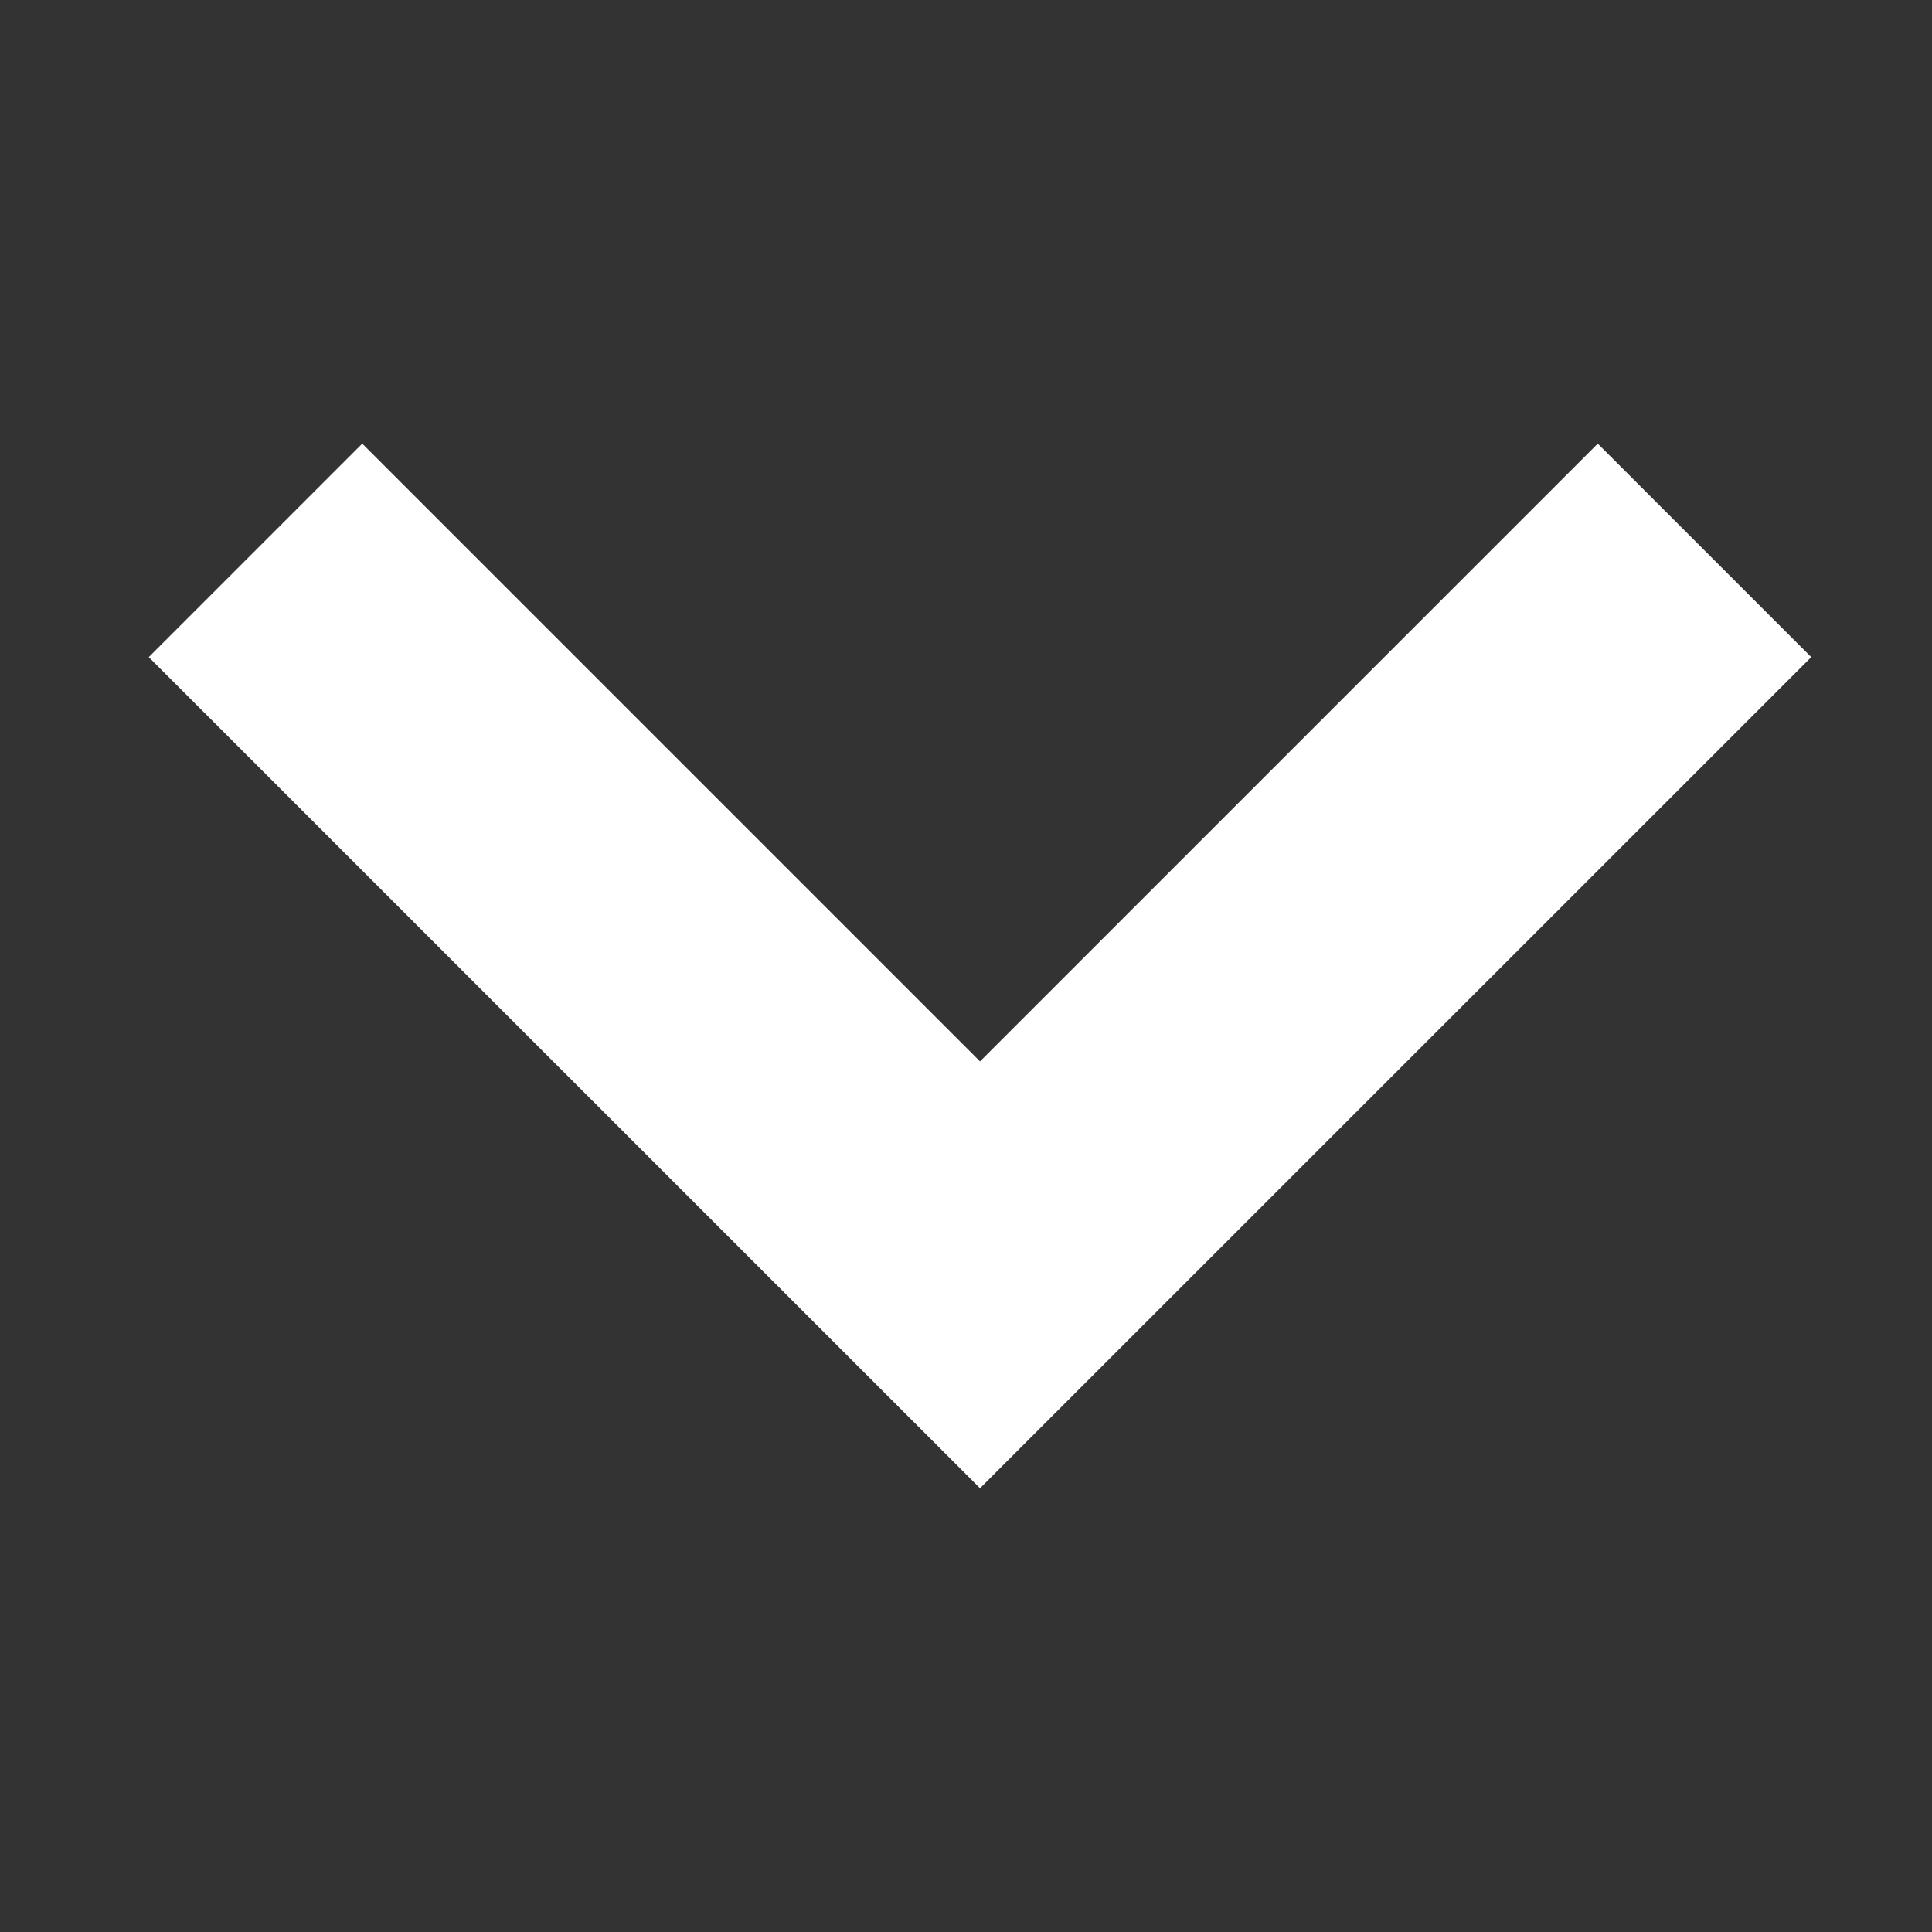 <svg width="16" height="16" viewBox="0 0 16 16" fill="none" xmlns="http://www.w3.org/2000/svg">
<rect x="0" y="0" width="16" height="16" fill="#333333" stroke="none"/>
<g id="Icons">
<path id="Vector" d="M8.116 8.79L13.232 3.674L15 5.442L8.116 12.325L1.232 5.442L3 3.674L8.116 8.79Z" fill="white"/>
</g>
</svg>
